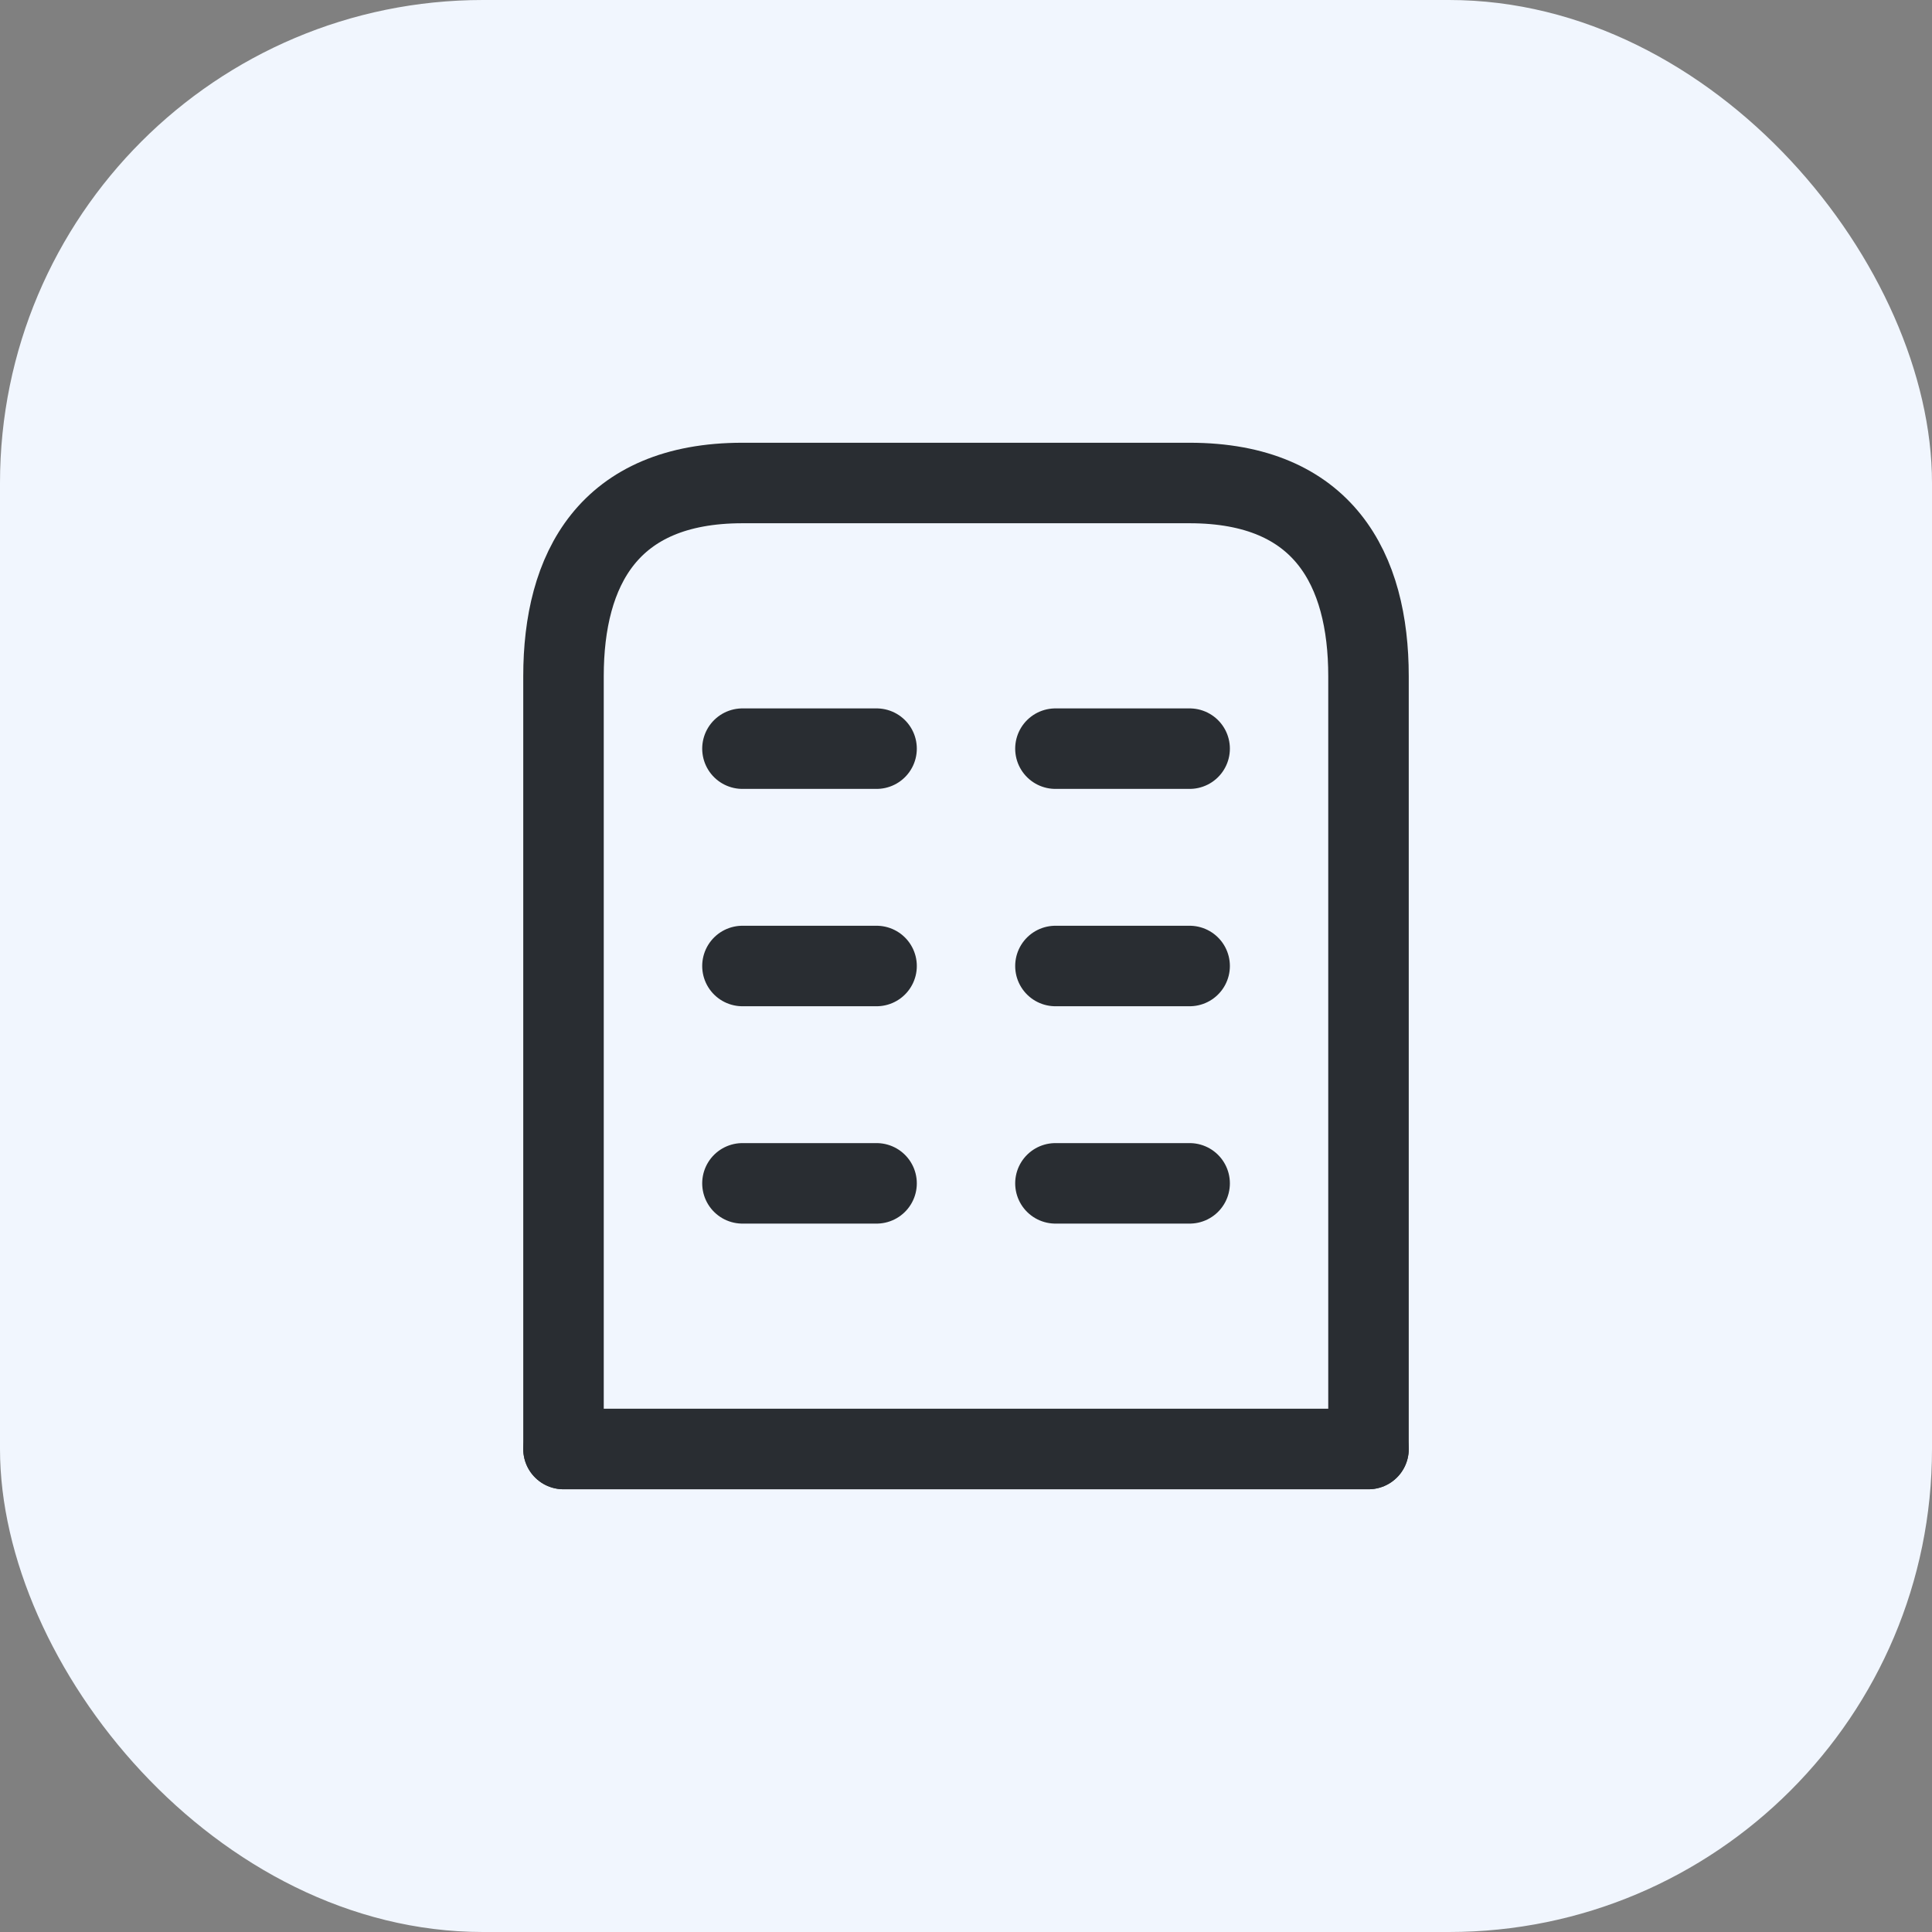 <svg width="24" height="24" viewBox="0 0 24 24" fill="none" xmlns="http://www.w3.org/2000/svg">
<rect x="0" y="0" width="24" height="24" fill="#808080" stroke="none"/>
<rect width="24" height="24" rx="6" fill="#F1F6FE"/>
<path d="M7 18H17" stroke="#292D32" stroke-miterlimit="10" stroke-linecap="round" stroke-linejoin="round"/>
<path d="M14.778 6H9.222C7.556 6 7 7.074 7 8.4V18H17V8.4C17 7.074 16.444 6 14.778 6Z" stroke="#292D32" stroke-miterlimit="10" stroke-linecap="round" stroke-linejoin="round"/>
<path d="M9.223 14.7H10.889" stroke="#292D32" stroke-miterlimit="10" stroke-linecap="round" stroke-linejoin="round"/>
<path d="M13.111 14.7H14.778" stroke="#292D32" stroke-miterlimit="10" stroke-linecap="round" stroke-linejoin="round"/>
<path d="M9.223 12H10.889" stroke="#292D32" stroke-miterlimit="10" stroke-linecap="round" stroke-linejoin="round"/>
<path d="M13.111 12H14.778" stroke="#292D32" stroke-miterlimit="10" stroke-linecap="round" stroke-linejoin="round"/>
<path d="M9.223 9.3H10.889" stroke="#292D32" stroke-miterlimit="10" stroke-linecap="round" stroke-linejoin="round"/>
<path d="M13.111 9.3H14.778" stroke="#292D32" stroke-miterlimit="10" stroke-linecap="round" stroke-linejoin="round"/>
</svg>

